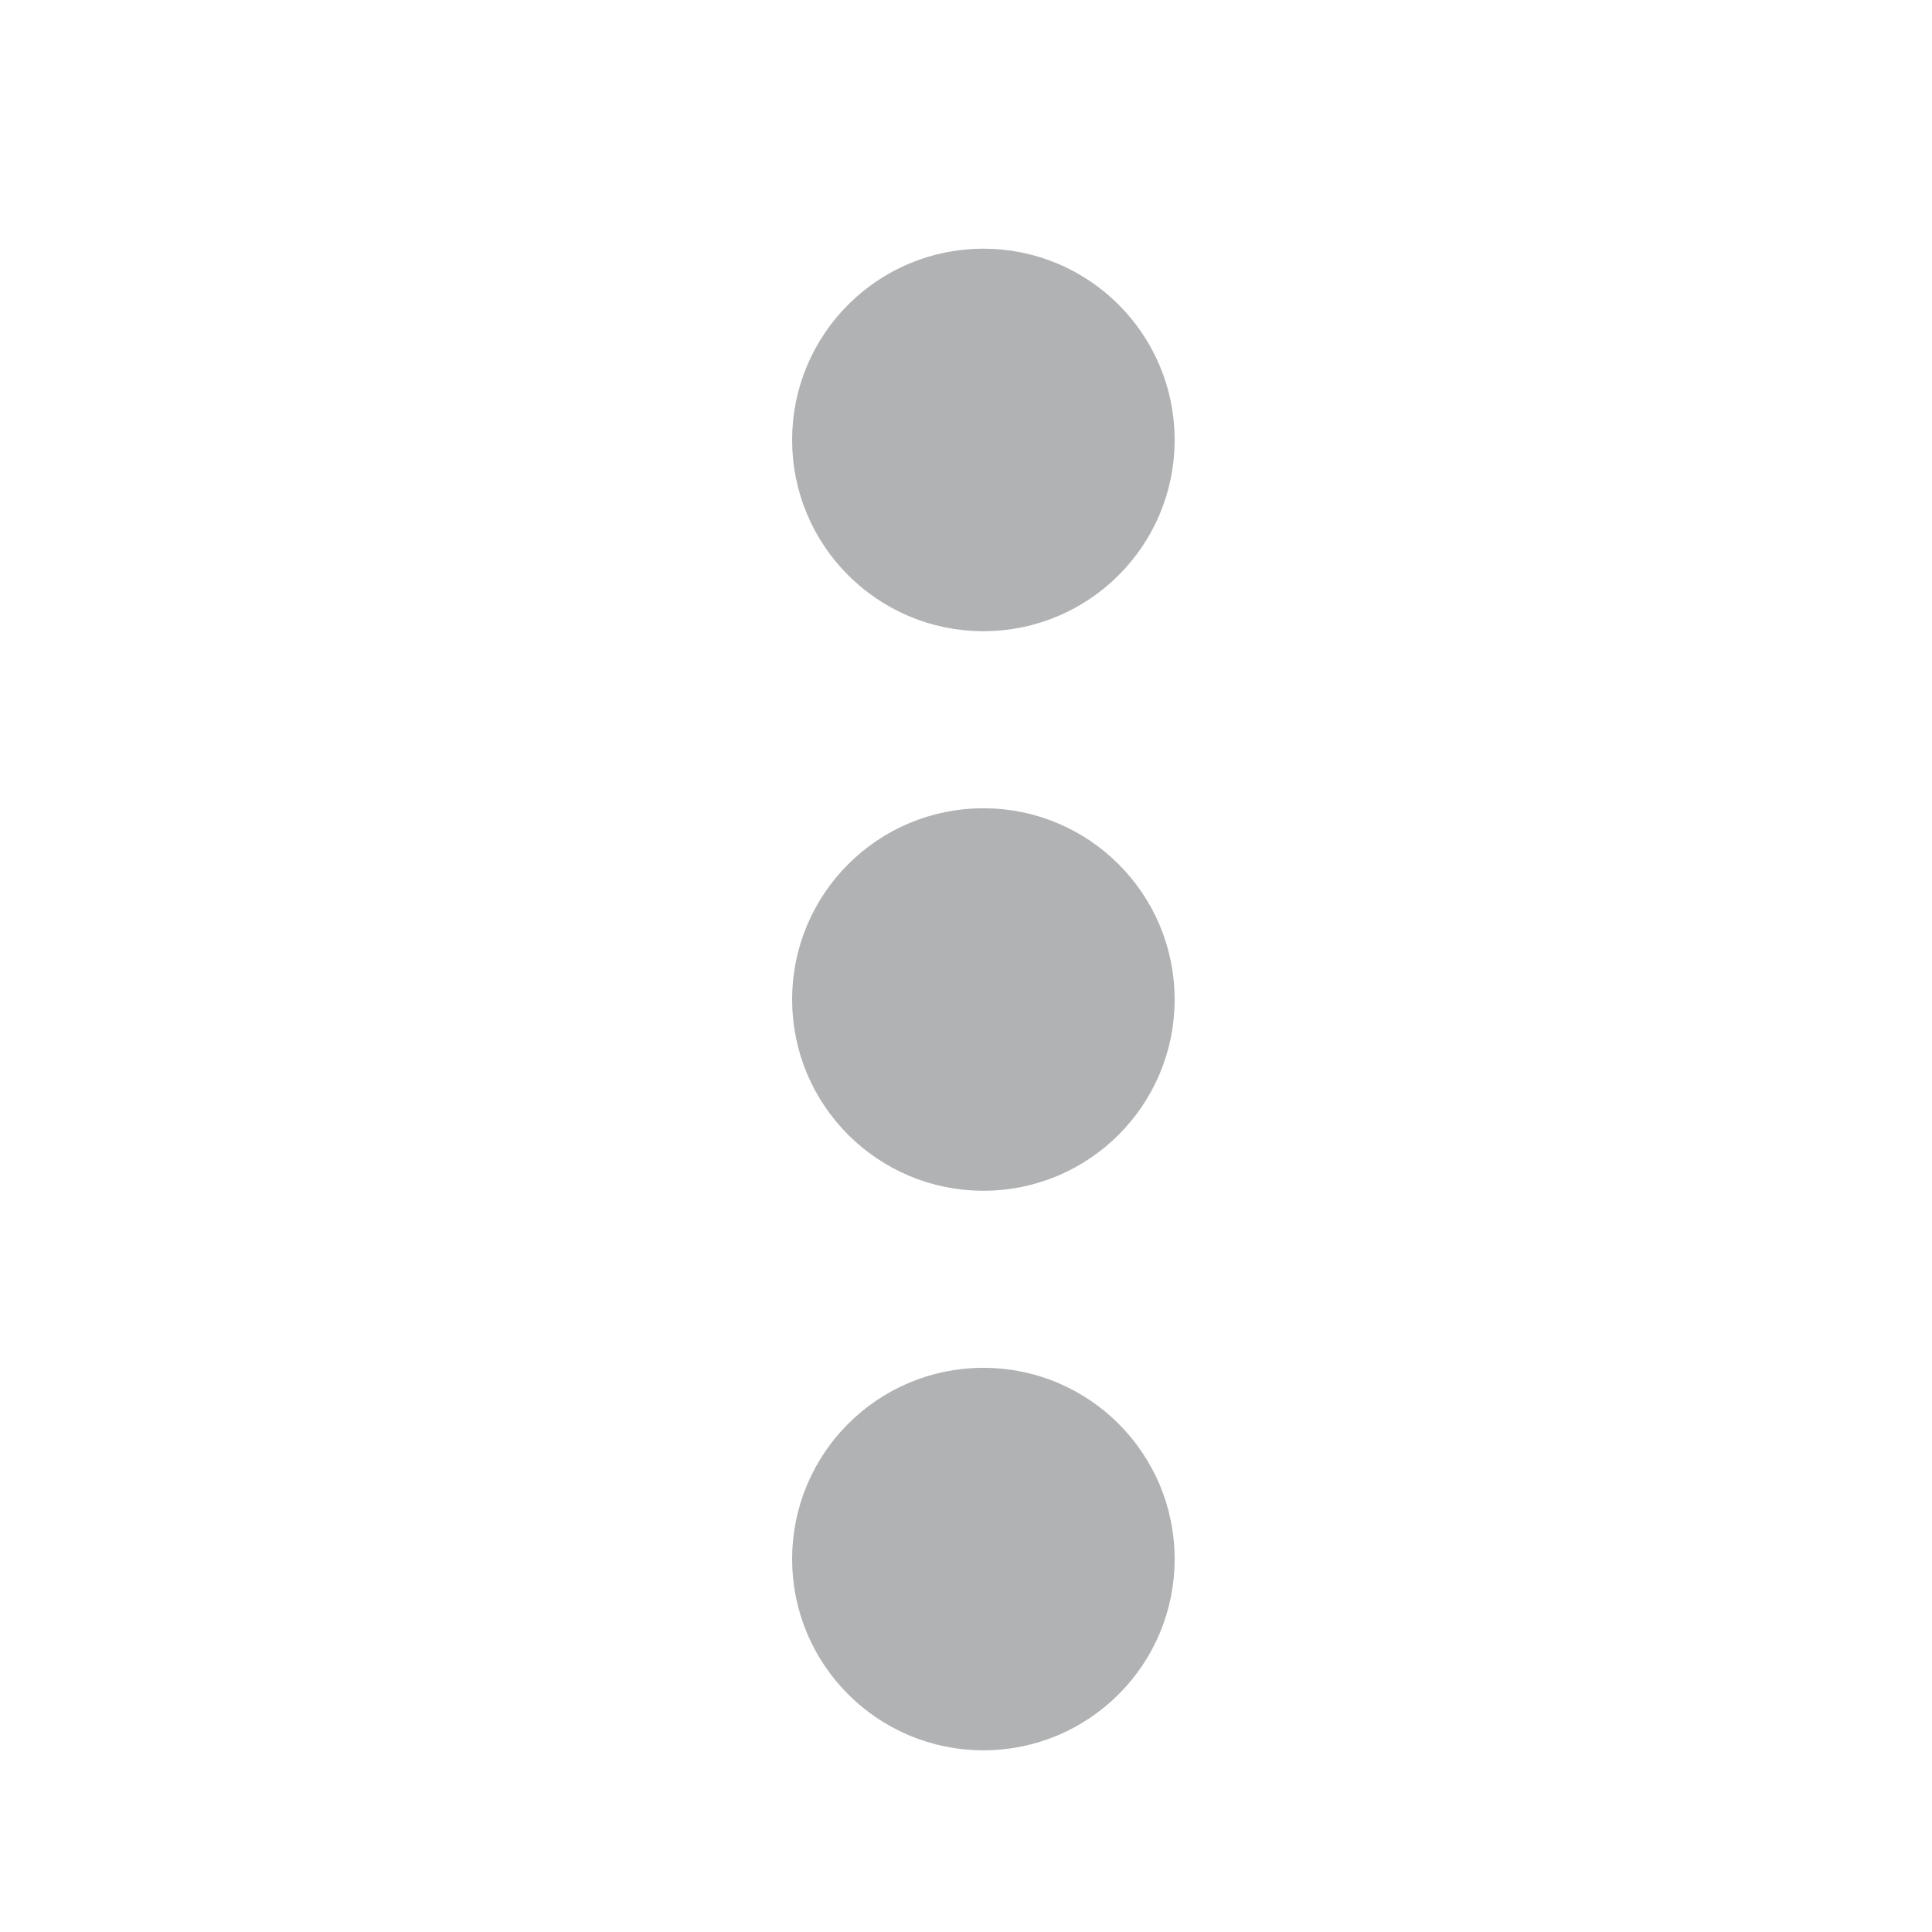 ﻿<?xml version="1.0" encoding="utf-8"?>
<svg version="1.1" viewBox="0 0 32 32" width="32" height="32" style="stroke:none;stroke-linecap:butt;stroke-linejoin:miter;stroke-width:1;stroke-dasharray:none;fill:#000000;fill-opacity:1;fill-rule:evenodd" font-family="Arial" font-size="15" xmlns:xlink="http://www.w3.org/1999/xlink" xmlns="http://www.w3.org/2000/svg">
  <ellipse id="Circle" cx="16.288" cy="16.555" rx="2.668" ry="2.668" style="stroke:#B1B2B3;fill:#B1B2B3;" />
  <ellipse id="Circle1" cx="16.288" cy="25.823" rx="2.668" ry="2.668" style="stroke:#B1B2B3;fill:#B1B2B3;" />
  <ellipse id="Circle2" cx="16.288" cy="7.287" rx="2.668" ry="2.668" style="stroke:#B1B2B3;fill:#B1B2B3;" />
</svg>